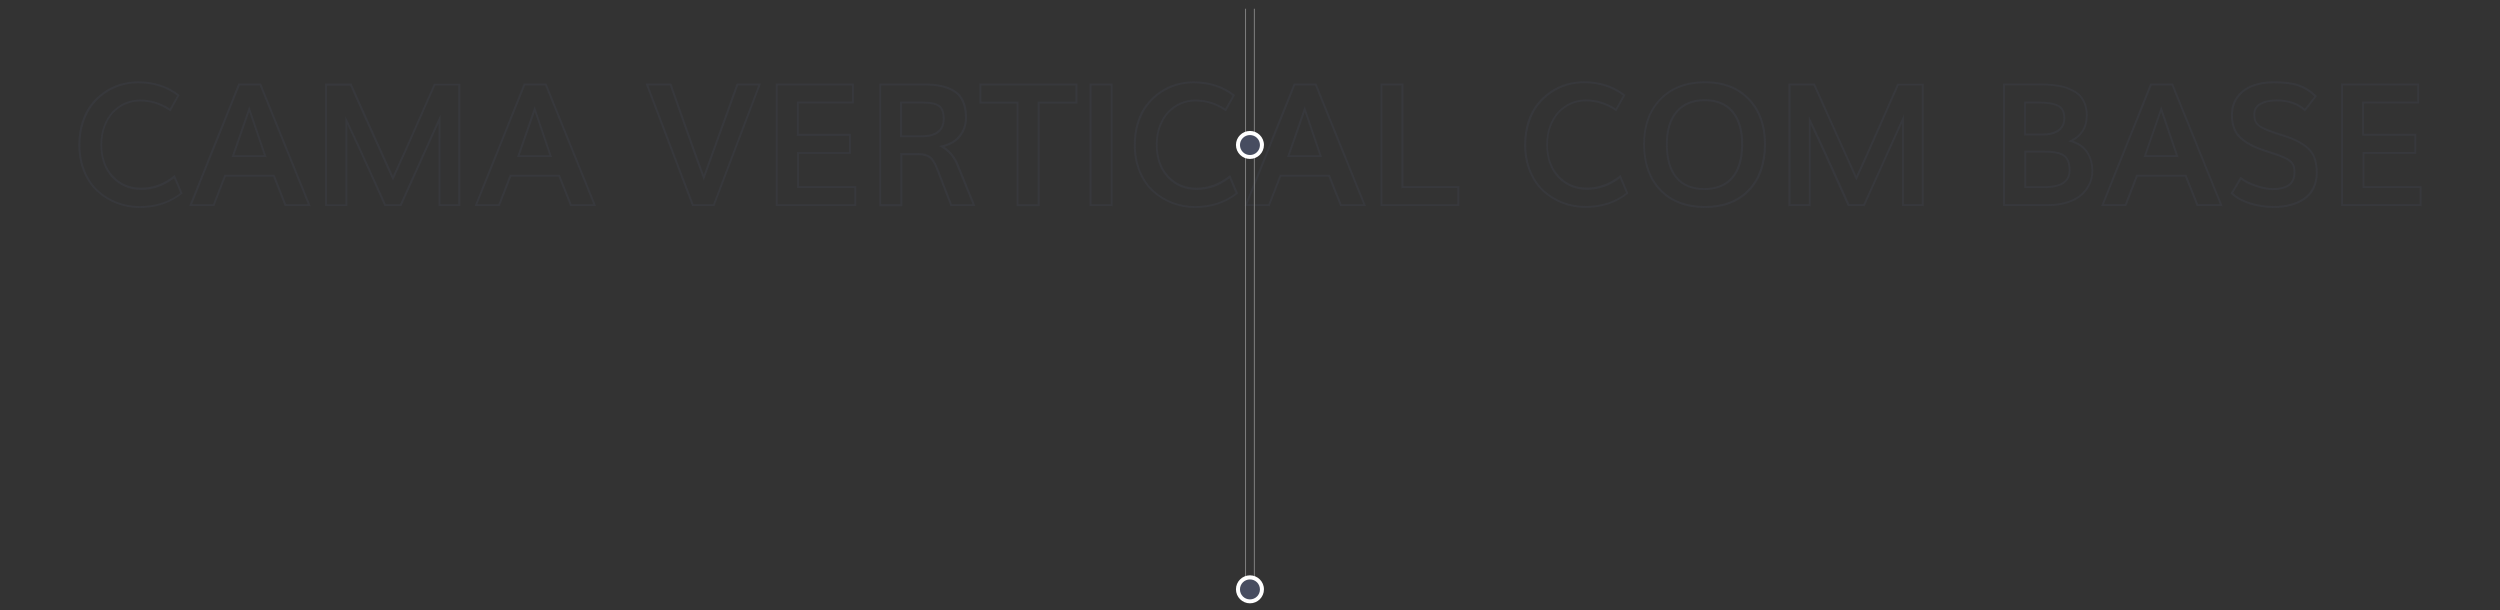 <?xml version="1.0" encoding="utf-8"?>
<!-- Generator: Adobe Illustrator 24.1.1, SVG Export Plug-In . SVG Version: 6.00 Build 0)  -->
<svg version="1.1" id="Capa_1" xmlns="http://www.w3.org/2000/svg" xmlns:xlink="http://www.w3.org/1999/xlink" x="0px" y="0px"
	 viewBox="0 0 2804.5 684.3" style="enable-background:new 0 0 2804.5 684.3;" xml:space="preserve">
<rect x="0" y="0" width="2804.5" height="684.3" fill="#333333" stroke="none"/>
<style type="text/css">
	.st0{opacity:0.2;}
	.st1{fill:#474D60;}
	.st2{fill:#4D4D4D;}
	.st3{fill:#808080;}
	.st4{fill:#FFFFFF;}
	.st5{clip-path:url(#SVGID_2_);fill:#474D60;}
</style>
<g class="st0">
	<g>
		<g>
			<path class="st1" d="M156.7,233.3c-9,0-17.7-1.6-25.8-4.7c-8.1-3.1-15.5-7.6-21.9-13.4c-6.4-5.8-11.6-13.3-15.4-22.4
				c-3.8-9-5.7-19.2-5.7-30.3c0-9.2,1.3-17.9,3.8-25.7c2.5-7.9,6-14.6,10.4-20.1c4.3-5.5,9.4-10.2,15.1-14.1
				c5.7-3.9,11.8-6.8,18.2-8.6c6.3-1.8,12.9-2.7,19.5-2.7c17.9,0,33.3,5,45.8,14.8l0.7,0.6l-10.2,18.3l-1-0.7
				c-10.1-7-21.3-10.5-33.4-10.5c-5.6,0-11,1.1-16,3.3c-5,2.2-9.5,5.4-13.4,9.4c-3.8,4-7,9.2-9.3,15.3c-2.3,6.2-3.5,13-3.5,20.4
				c0,14.6,4.2,26.4,12.4,35.2c8.2,8.8,18.7,13.2,31.2,13.2c13.3,0,25.6-4.5,36.7-13.4l1.1-0.9l8.8,20.7l-0.6,0.5
				C191,228,175,233.3,156.7,233.3z M154.9,93.4c-6.4,0-12.8,0.9-18.9,2.7c-6.1,1.8-12,4.6-17.5,8.3c-5.5,3.8-10.4,8.4-14.6,13.7
				c-4.2,5.3-7.5,11.8-10,19.5c-2.5,7.6-3.7,16.1-3.7,25.1c0,10.8,1.9,20.7,5.5,29.5c3.7,8.8,8.7,16,14.8,21.6
				c6.2,5.6,13.3,9.9,21.2,12.9c7.9,3,16.3,4.5,25.1,4.5c17.5,0,32.8-4.9,45.5-14.6l-7-16.6c-11.2,8.6-23.6,13-36.9,13
				c-13.1,0-24.2-4.7-32.8-13.9c-8.6-9.2-12.9-21.6-12.9-36.7c0-7.7,1.2-14.8,3.6-21.2c2.4-6.4,5.7-11.8,9.7-16.1
				c4-4.2,8.8-7.6,14.1-9.9c5.3-2.3,11-3.5,16.8-3.5c12.2,0,23.5,3.4,33.7,10.2l8.2-14.6C186.7,98,171.9,93.4,154.9,93.4z"/>
		</g>
		<g>
			<path class="st1" d="M348.5,231.2h-29l-13.1-33h-53.2l-12.8,33h-28.2l55.2-137.5h25.4l0.3,0.7L348.5,231.2z M321,229.1h24.4
				l-54-133.2h-22.5l-53.5,133.2h23.6l12.8-33h56.1L321,229.1z M299,176.2h-39.2l0.5-1.4c8.2-23.4,14.3-41,18.3-52.7l1-2.9l1,2.9
				c4.8,13.9,10.8,31.6,17.9,52.7L299,176.2z M262.8,174.1h33.3c-6.4-19-11.9-35.2-16.5-48.4C275.7,137.1,270.1,153.2,262.8,174.1z"
				/>
		</g>
		<g>
			<path class="st1" d="M516.2,231.2H492v-92.8c-5.6,12.2-19.5,43.1-41.5,92.2l-0.3,0.6h-18.8l-0.3-0.6c-3.2-7.1-7.7-17.1-13.6-30.1
				c-5.8-13-11.2-24.8-16-35.3c-4.1-8.9-8.1-17.5-11.9-25.5v91.5h-24.9V93.7h29.5l20.7,46.1c11,24.4,19.7,43.8,25.9,57.5
				c4.4-9.6,9.1-19.9,13.8-30.4c5-11.4,10.9-24.6,17.5-39.6c6.6-15.1,11.4-26,14.5-32.8l0.3-0.6h29.5V231.2z M494.1,229.1h20V95.9
				h-25.9c-3,6.9-7.8,17.6-14.2,32.2c-6.6,15.1-12.4,28.3-17.5,39.7c-5.1,11.4-10,22.3-14.7,32.6l-1,2.1l-1-2.1
				c-6.3-13.8-15.4-33.9-26.9-59.6l-20.1-44.8h-25.9v133.2h20.6v-98.7l2,4.2c4.4,9.2,9.1,19.2,14,29.7c4.8,10.6,10.2,22.3,16,35.3
				c5.7,12.6,10.1,22.4,13.3,29.4h16c25.5-56.6,40-88.9,43.3-96l2-4.4V229.1z"/>
		</g>
		<g>
			<path class="st1" d="M668.7,231.2h-29l-13.1-33h-53.2l-12.8,33h-28.2l55.2-137.5H613l0.3,0.7L668.7,231.2z M641.2,229.1h24.4
				l-54-133.2H589l-53.5,133.2h23.6l12.8-33h56.1L641.2,229.1z M619.3,176.2H580l0.5-1.4c8.2-23.4,14.3-41,18.3-52.7l1-2.9l1,2.9
				c4.8,13.9,10.7,31.2,17.9,52.7L619.3,176.2z M583,174.1h33.3c-6.5-19.4-11.9-35.3-16.4-48.4C595.9,137.1,590.3,153.2,583,174.1z"
				/>
		</g>
		<g>
			<path class="st1" d="M801.4,231.2h-24.9l-0.3-0.7l-52-136.8H753l0.3,0.7c1.4,3.8,6.6,18.8,15.8,44.9
				c8.6,24.3,15.4,43.3,20.4,56.8c5.8-16,17.9-49.3,36.7-101.7l0.3-0.7h27.1l-0.5,1.4L801.4,231.2z M778,229.1H800l50.6-133.2H828
				c-19.9,55.1-32.1,89-37.5,103.7l-1,2.7l-1-2.7c-5.1-13.5-12.3-33.5-21.4-59.5c-8.7-24.7-13.9-39.4-15.6-44.2h-24.2L778,229.1z"/>
		</g>
		<g>
			<path class="st1" d="M960.5,231.2h-90.3V93.7h87.6v22.4H896v34h58.5v22.5h-58.2v36.2h64.2V231.2z M872.4,229.1h86V211h-64.2
				v-40.4h58.2v-18.2h-58.5V114h61.8V95.9h-83.3V229.1z"/>
		</g>
		<g>
			<path class="st1" d="M1094.2,231.2h-27.9l-15.8-40.9c-2.5-6.4-5.1-10.8-7.9-13c-2.8-2.2-7.1-3.3-12.8-3.3h-17.6v57.3h-25.7V93.7
				h49.9c7.5,0,14,0.6,19.5,1.7c5.5,1.1,10.6,3.1,15.1,5.9c4.6,2.8,8.1,6.8,10.4,12c2.3,5.1,3.4,11.5,3.4,18.9
				c0,7.8-2.4,14.8-7,20.9c-4.2,5.5-10.5,9.4-18.5,11.6c7.2,4.6,12.6,11.5,16.2,20.4L1094.2,231.2z M1067.8,229.1h23.2l-17.7-43.2
				c-3.7-9.3-9.6-16.3-17.5-20.7l-2.4-1.4l2.7-0.6c8.8-2,15.5-5.8,19.8-11.5c4.4-5.6,6.6-12.2,6.6-19.6c0-7.1-1.1-13.2-3.3-18
				c-2.1-4.8-5.3-8.5-9.5-11c-4.3-2.6-9.1-4.5-14.4-5.6c-5.3-1.1-11.7-1.7-19.1-1.7h-47.7v133.2h21.5v-57.3h19.8
				c6.2,0,11,1.3,14.1,3.8c3.2,2.5,6,7.1,8.6,13.9L1067.8,229.1z M1033.4,154h-23.7v-40h26.2c8.4,0,14.3,1.3,18.1,4
				c3.8,2.7,5.7,7.9,5.7,15.3C1059.7,147,1050.9,154,1033.4,154z M1011.9,151.8h21.5c16.3,0,24.2-6.1,24.2-18.5
				c0-6.7-1.6-11.3-4.8-13.6c-3.3-2.4-9-3.6-16.9-3.6h-24V151.8z"/>
		</g>
		<g>
			<path class="st1" d="M1166.2,231.2h-25.7V116.2h-41.7V93.7h109.9v22.4h-42.4V231.2z M1142.6,229.1h21.5V114h42.4V95.9h-105.6V114
				h41.7V229.1z"/>
		</g>
		<g>
			<path class="st1" d="M1248.1,231.2h-25.8V93.7h25.8V231.2z M1224.5,229.1h21.5V95.9h-21.5V229.1z"/>
		</g>
		<g>
			<path class="st1" d="M1340.7,233.3c-9,0-17.7-1.6-25.8-4.7c-8.1-3.1-15.5-7.6-21.9-13.4c-6.4-5.8-11.6-13.3-15.4-22.4
				c-3.8-9-5.7-19.2-5.7-30.3c0-9.2,1.3-17.9,3.8-25.7c2.5-7.9,6-14.6,10.4-20.1c4.3-5.5,9.4-10.2,15.1-14.1
				c5.7-3.9,11.8-6.8,18.2-8.6c6.3-1.8,12.9-2.7,19.5-2.7c17.9,0,33.3,5,45.8,14.8l0.7,0.6l-10.2,18.3l-1-0.7
				c-10.1-7-21.3-10.5-33.4-10.5c-5.6,0-11,1.1-16,3.3c-5,2.2-9.5,5.4-13.4,9.4c-3.8,4-7,9.2-9.3,15.3c-2.3,6.2-3.5,13-3.5,20.4
				c0,14.6,4.2,26.4,12.4,35.2c8.2,8.8,18.7,13.2,31.2,13.2c13.3,0,25.6-4.5,36.7-13.4l1.1-0.9l8.8,20.7l-0.6,0.5
				C1374.9,228,1358.9,233.3,1340.7,233.3z M1338.8,93.4c-6.4,0-12.8,0.9-18.9,2.7c-6.1,1.8-12,4.6-17.5,8.3
				c-5.5,3.8-10.4,8.4-14.6,13.7c-4.2,5.3-7.5,11.8-10,19.5c-2.5,7.6-3.7,16.1-3.7,25.1c0,10.8,1.9,20.7,5.5,29.5
				c3.7,8.8,8.7,16,14.8,21.6c6.2,5.6,13.3,9.9,21.2,12.9c7.9,3,16.3,4.5,25.1,4.5c17.5,0,32.8-4.9,45.5-14.6l-7-16.6
				c-11.2,8.6-23.6,13-36.9,13c-13.1,0-24.2-4.7-32.8-13.9c-8.6-9.2-12.9-21.6-12.9-36.7c0-7.7,1.2-14.8,3.6-21.2
				c2.4-6.4,5.7-11.8,9.7-16.1c4-4.2,8.8-7.6,14.1-9.9c5.3-2.3,11-3.5,16.8-3.5c12.2,0,23.5,3.4,33.7,10.2l8.2-14.6
				C1370.6,98,1355.9,93.4,1338.8,93.4z"/>
		</g>
		<g>
			<path class="st1" d="M1532.4,231.2h-29l-13.1-33h-53.2l-12.8,33h-28.2l55.2-137.5h25.4l0.3,0.7L1532.4,231.2z M1504.9,229.1h24.4
				l-54-133.2h-22.5l-53.5,133.2h23.6l12.8-33h56.1L1504.9,229.1z M1483,176.2h-39.2l0.5-1.4c8.2-23.4,14.3-41,18.3-52.7l1-2.9
				l1,2.9c4.8,13.9,10.7,31.2,17.9,52.7L1483,176.2z M1446.8,174.1h33.3c-6.5-19.4-11.9-35.3-16.4-48.4
				C1459.6,137.1,1454,153.2,1446.8,174.1z"/>
		</g>
		<g>
			<path class="st1" d="M1637.1,231.2h-88.4V93.7h25.7v115.1h62.7V231.2z M1550.8,229.1h84.1V211h-62.7V95.9h-21.5V229.1z"/>
		</g>
	</g>
	<g>
		<g>
			<path class="st1" d="M1778.6,233.2c-9,0-17.7-1.6-25.8-4.7c-8.1-3.1-15.5-7.6-21.9-13.4c-6.4-5.8-11.6-13.3-15.4-22.4
				c-3.8-9-5.7-19.2-5.7-30.3c0-9.2,1.3-17.9,3.8-25.7c2.5-7.9,6-14.6,10.4-20.1c4.3-5.5,9.4-10.2,15.1-14.1
				c5.7-3.9,11.8-6.8,18.2-8.6c6.3-1.8,12.9-2.7,19.5-2.7c17.9,0,33.3,5,45.8,14.8l0.7,0.6l-10.2,18.3l-1-0.7
				c-10.1-7-21.3-10.5-33.4-10.5c-5.6,0-11,1.1-16,3.3c-5,2.2-9.5,5.4-13.4,9.4c-3.8,4-7,9.2-9.3,15.3c-2.3,6.2-3.5,13-3.5,20.4
				c0,14.6,4.2,26.4,12.4,35.2c8.2,8.8,18.7,13.2,31.2,13.2c13.3,0,25.6-4.5,36.7-13.4l1.1-0.9l8.8,20.7l-0.6,0.5
				C1812.8,228,1796.9,233.2,1778.6,233.2z M1776.8,93.3c-6.4,0-12.8,0.9-18.9,2.7c-6.1,1.8-12,4.6-17.5,8.3
				c-5.5,3.8-10.4,8.4-14.6,13.7c-4.2,5.3-7.5,11.8-10,19.5c-2.5,7.6-3.7,16.1-3.7,25.1c0,10.8,1.9,20.7,5.5,29.5
				c3.7,8.8,8.7,16,14.8,21.6c6.2,5.6,13.3,9.9,21.2,12.9c7.9,3,16.3,4.5,25.1,4.5c17.5,0,32.8-4.9,45.5-14.6l-7-16.6
				c-11.2,8.6-23.6,13-36.9,13c-13.1,0-24.2-4.7-32.8-13.9c-8.6-9.2-12.9-21.6-12.9-36.7c0-7.7,1.2-14.8,3.6-21.2
				c2.4-6.4,5.7-11.8,9.7-16.1c4-4.2,8.8-7.6,14.1-9.9c5.3-2.3,11-3.5,16.8-3.5c12.2,0,23.5,3.4,33.7,10.2l8.2-14.6
				C1808.5,98,1793.8,93.3,1776.8,93.3z"/>
		</g>
		<g>
			<path class="st1" d="M1912.6,233.3c-21.3,0-38.4-6.5-50.7-19.4c-12.3-12.9-18.6-30.4-18.6-52.1c0-21.1,6.3-38.4,18.7-51.2
				c12.4-12.9,29.5-19.4,50.9-19.4c20.7,0,37.4,6.5,49.7,19.3c12.3,12.8,18.5,30.1,18.5,51.3c0,21.7-6.1,39.3-18.2,52.1
				C1950.7,226.8,1933.8,233.3,1912.6,233.3z M1912.8,93.3c-20.8,0-37.4,6.3-49.4,18.7c-12,12.4-18.1,29.2-18.1,49.7
				c0,21.1,6,38.1,18,50.6c11.9,12.5,28.5,18.8,49.2,18.8c20.6,0,37-6.3,48.7-18.7c11.7-12.4,17.6-29.5,17.6-50.7
				c0-20.6-6-37.4-17.9-49.8C1949.1,99.6,1932.9,93.3,1912.8,93.3z M1912,213.1c-14.2,0-25-4.5-32.3-13.4
				c-7.3-8.8-10.9-21.6-10.9-38c0-15.8,3.8-28.3,11.3-37.1c7.5-8.9,18.4-13.3,32.4-13.3c13.8,0,24.6,4.5,32,13.4
				c7.3,8.8,11,21.3,11,37.1c0,16.3-3.7,29-11,37.9C1937,208.6,1926.1,213.1,1912,213.1z M1912.4,113.5c-13.3,0-23.6,4.2-30.7,12.6
				c-7.1,8.4-10.8,20.4-10.8,35.7c0,15.8,3.5,28.2,10.4,36.6c6.9,8.4,17.2,12.6,30.7,12.6c13.4,0,23.7-4.3,30.7-12.7
				c7-8.5,10.5-20.8,10.5-36.5c0-15.3-3.5-27.3-10.5-35.7C1935.7,117.7,1925.5,113.5,1912.4,113.5z"/>
		</g>
		<g>
			<path class="st1" d="M2157.9,231.2h-24.3v-92.8c-5.5,12.2-19.5,43.1-41.6,92.2l-0.3,0.6H2073l-0.3-0.6
				c-3.2-7.1-7.7-17.1-13.6-30.1c-5.8-13-11.2-24.8-16-35.3c-4.1-8.9-8.1-17.5-11.9-25.5v91.5h-24.9V93.7h29.5l0.3,0.6
				c1.9,4.3,8.7,19.4,20.4,45.5c11.3,25.1,19.8,43.9,25.9,57.5c4.4-9.7,9.1-19.9,13.8-30.4c5.1-11.4,10.9-24.6,17.5-39.6
				c6.6-15.1,11.4-26,14.5-32.8l0.3-0.6h29.5V231.2z M2135.8,229h20V95.8h-25.9c-3,6.9-7.8,17.6-14.2,32.2
				c-6.6,15.1-12.4,28.3-17.5,39.7c-5,11.3-10,22.3-14.7,32.6l-1,2.1l-1-2.1c-6.2-13.7-15.1-33.2-26.9-59.6
				c-11.2-24.9-17.9-39.8-20.1-44.8h-25.9V229h20.6v-98.7l2,4.2c4.4,9.2,9.1,19.2,14,29.7c4.8,10.6,10.2,22.3,16,35.3
				c5.7,12.6,10.1,22.4,13.3,29.4h16c25.5-56.7,40.1-89,43.3-96l2-4.4V229z"/>
		</g>
		<g>
			<path class="st1" d="M2297.4,231.2H2247V93.7h38.5c3.9,0,7.4,0.1,10.6,0.2c3.1,0.2,6.7,0.5,10.7,1c4,0.5,7.6,1.3,10.7,2.3
				c3.1,1,6.3,2.4,9.4,4.1c3.2,1.8,5.9,4,8,6.4c2.1,2.5,3.8,5.6,5.1,9.3c1.3,3.7,2,7.8,2,12.4c0,12.9-5.5,22.5-16.2,28.6
				c7,2.4,12.5,6.4,16.2,11.9c4.1,6.1,6.2,13.5,6.2,21.9c0,5.3-1.1,10.3-3.2,14.9c-2.1,4.6-5.2,8.8-9.3,12.5
				c-4.1,3.7-9.5,6.6-16.1,8.7C2313.1,230.1,2305.6,231.2,2297.4,231.2z M2249.1,229h48.3c8,0,15.3-1,21.7-3.1
				c6.3-2,11.4-4.8,15.3-8.3c3.8-3.5,6.8-7.4,8.8-11.8c2-4.3,3-9,3-14c0-8-2-15-5.9-20.7c-3.9-5.7-9.8-9.7-17.5-11.8l-2.7-0.7
				l2.5-1.3c11.7-5.7,17.3-14.9,17.3-28c0-4.3-0.6-8.2-1.8-11.7c-1.2-3.4-2.8-6.3-4.7-8.6c-1.9-2.3-4.4-4.3-7.4-5.9
				c-3-1.7-6.1-3-9-4c-3-0.9-6.5-1.7-10.4-2.2c-3.9-0.5-7.5-0.9-10.6-1c-3.1-0.2-6.6-0.2-10.4-0.2h-36.4V229z M2293.2,211h-22.4v-42
				h21.8c11.2,0,18.9,1.5,23.3,4.7c4.5,3.2,6.8,9,6.8,17.2C2322.8,204.2,2312.8,211,2293.2,211z M2273,208.9h20.2
				c18.5,0,27.5-5.9,27.5-18c0-7.5-2-12.7-5.9-15.5c-4-2.8-11.5-4.3-22.1-4.3H2273V208.9z M2291.8,152h-21.2v-38h16.3
				c10.1,0,17.7,1.3,22.4,3.8c5,2.6,7.5,7.6,7.5,14.7c0,3.6-0.7,6.8-2.2,9.4c-1.5,2.6-3.5,4.7-6,6.2c-2.5,1.4-5.1,2.4-7.9,3
				C2298.1,151.7,2295,152,2291.8,152z M2272.7,149.8h19.1c3.1,0,5.9-0.3,8.5-0.9c2.5-0.6,5-1.5,7.3-2.8c2.2-1.3,4-3.1,5.2-5.4
				c1.3-2.3,1.9-5.1,1.9-8.4c0-6.3-2.1-10.5-6.4-12.8c-4.5-2.4-11.7-3.5-21.4-3.5h-14.2V149.8z"/>
		</g>
		<g>
			<path class="st1" d="M2493.3,231.2h-29l-13.1-33H2398l-12.8,33H2357l55.2-137.5h25.4l0.3,0.7L2493.3,231.2z M2465.8,229h24.4
				l-54-133.2h-22.5L2360.1,229h23.6l12.8-33h56.1L2465.8,229z M2443.9,176.2h-39.2l0.5-1.4c8.2-23.4,14.3-41,18.3-52.7l1-2.9l1,2.9
				c4.8,13.9,10.8,31.6,17.9,52.7L2443.9,176.2z M2407.6,174h33.3c-6.4-19-11.9-35.2-16.5-48.4C2420.5,137,2414.9,153.2,2407.6,174z
				"/>
		</g>
		<g>
			<path class="st1" d="M2550.9,233.3c-9.4,0-18.5-1.4-27.2-4.1c-8.7-2.8-15.7-6.7-20.8-11.6l-0.6-0.6l11.1-18.7l1,0.7
				c4.3,3.3,9.9,6.2,16.8,8.5c6.9,2.3,13,3.5,18.2,3.5c8.1,0,14.1-1.5,17.9-4.4c3.8-2.9,5.6-7.3,5.6-13.3c0-2.4-0.2-4.3-0.5-5.7
				c-0.3-1.4-1.1-2.8-2.3-4.3c-1.2-1.5-3.1-3-5.5-4.3c-2.5-1.4-5.9-2.8-10.2-4.3c-1.8-0.6-5-1.6-9.4-3.1c-4.5-1.4-7.7-2.5-9.8-3.3
				c-11.3-4.3-19.6-9.4-24.7-15.2c-5.2-5.9-7.8-14-7.8-24c0-8.1,2.2-15.2,6.5-21c4.3-5.8,10.1-10.1,17.2-12.8
				c7-2.7,15.2-4.1,24.2-4.1c12.1,0,21.7,1.2,28.5,3.6c6.8,2.4,13.3,6.5,19.3,12.3l0.7,0.7l-13.4,17.3l-0.9-0.8
				c-7.4-7-17.8-10.6-31-10.6c-7.2,0-13,1.2-17.5,3.7c-4.3,2.4-6.4,5.9-6.4,10.7c0,2.4,0.2,4.5,0.6,6c0.4,1.5,1.2,2.9,2.5,4.4
				c1.3,1.5,3.2,2.9,5.7,4.1c2.5,1.3,6,2.7,10.3,4.3c1.5,0.5,4.8,1.6,9.7,3.2c4.9,1.6,8.6,2.8,11.1,3.8c11.2,4.5,19.1,9.7,23.5,15.5
				c4.5,5.9,6.7,14.1,6.7,24.4c0,6.9-1.4,13-4.1,18.3c-2.7,5.3-6.5,9.4-11.2,12.4c-4.7,3-9.9,5.2-15.6,6.6
				C2563.5,232.6,2557.4,233.3,2550.9,233.3z M2505,216.6c4.8,4.4,11.3,8,19.3,10.5c8.5,2.7,17.4,4,26.5,4c6.3,0,12.3-0.7,17.8-2.1
				c5.4-1.4,10.5-3.5,14.9-6.4c4.4-2.8,7.9-6.7,10.5-11.6c2.6-4.9,3.9-10.8,3.9-17.3c0-9.9-2.1-17.7-6.3-23.1
				c-4.2-5.5-11.8-10.5-22.6-14.8c-2.4-0.9-6.1-2.2-10.9-3.7c-4.9-1.6-8.2-2.7-9.7-3.2c-4.4-1.6-7.9-3-10.5-4.4
				c-2.7-1.4-4.8-2.9-6.3-4.6c-1.5-1.7-2.5-3.5-3-5.3c-0.5-1.7-0.7-3.9-0.7-6.5c0-5.6,2.5-9.8,7.5-12.6c4.8-2.6,11-3.9,18.5-3.9
				c13.2,0,23.8,3.5,31.6,10.4l10.8-13.9c-5.6-5.2-11.6-9-17.9-11.2c-6.5-2.3-15.9-3.5-27.8-3.5c-8.7,0-16.6,1.3-23.4,3.9
				c-6.7,2.6-12.2,6.6-16.2,12.1c-4,5.4-6.1,12.1-6.1,19.7c0,9.5,2.4,17.1,7.3,22.6c4.9,5.6,12.9,10.5,23.8,14.6
				c2,0.7,5.2,1.8,9.7,3.2c4.4,1.4,7.6,2.5,9.4,3.1c4.4,1.6,7.9,3.1,10.5,4.5c2.7,1.5,4.7,3.1,6.1,4.8c1.4,1.8,2.3,3.5,2.7,5.2
				c0.4,1.6,0.6,3.7,0.6,6.2c0,6.6-2.2,11.7-6.4,15c-4.2,3.2-10.6,4.9-19.2,4.9c-5.4,0-11.8-1.2-18.9-3.6
				c-6.6-2.2-12.2-4.9-16.5-8.1L2505,216.6z"/>
		</g>
		<g>
			<path class="st1" d="M2716.5,231.2h-90.3V93.7h87.6v22.4H2652v34h58.5v22.5h-58.2v36.2h64.2V231.2z M2628.4,229h86v-18.1h-64.2
				v-40.4h58.2v-18.2h-58.5V114h61.8V95.8h-83.3V229z"/>
		</g>
	</g>
</g>
<g>
	<rect x="1406.6" y="9.8" class="st3" width="1.1" height="638"/>
	<rect x="1396.7" y="9.8" class="st3" width="1.1" height="638"/>
	<path class="st1" d="M1415.6,162.7c0,7.4-6,13.4-13.4,13.4c-7.4,0-13.4-6-13.4-13.4c0-7.4,6-13.4,13.4-13.4
		C1409.6,149.3,1415.6,155.3,1415.6,162.7"/>
	<path class="st4" d="M1402.2,178.3c-8.6,0-15.7-7-15.7-15.7c0-8.6,7-15.7,15.7-15.7c8.6,0,15.7,7,15.7,15.7
		C1417.9,171.3,1410.9,178.3,1402.2,178.3 M1402.2,151.5c-6.2,0-11.2,5-11.2,11.2c0,6.2,5,11.2,11.2,11.2c6.2,0,11.2-5,11.2-11.2
		C1413.4,156.5,1408.4,151.5,1402.2,151.5"/>
	<path class="st1" d="M1415.6,661.2c0,7.4-6,13.4-13.4,13.4c-7.4,0-13.4-6-13.4-13.4c0-7.4,6-13.4,13.4-13.4
		C1409.6,647.8,1415.6,653.8,1415.6,661.2"/>
	<path class="st4" d="M1402.2,676.8c-8.6,0-15.7-7-15.7-15.7c0-8.6,7-15.7,15.7-15.7c8.6,0,15.7,7,15.7,15.7
		C1417.9,669.8,1410.9,676.8,1402.2,676.8 M1402.2,650c-6.2,0-11.2,5-11.2,11.2c0,6.2,5,11.2,11.2,11.2c6.2,0,11.2-5,11.2-11.2
		C1413.4,655,1408.4,650,1402.2,650"/>
</g>
</svg>
